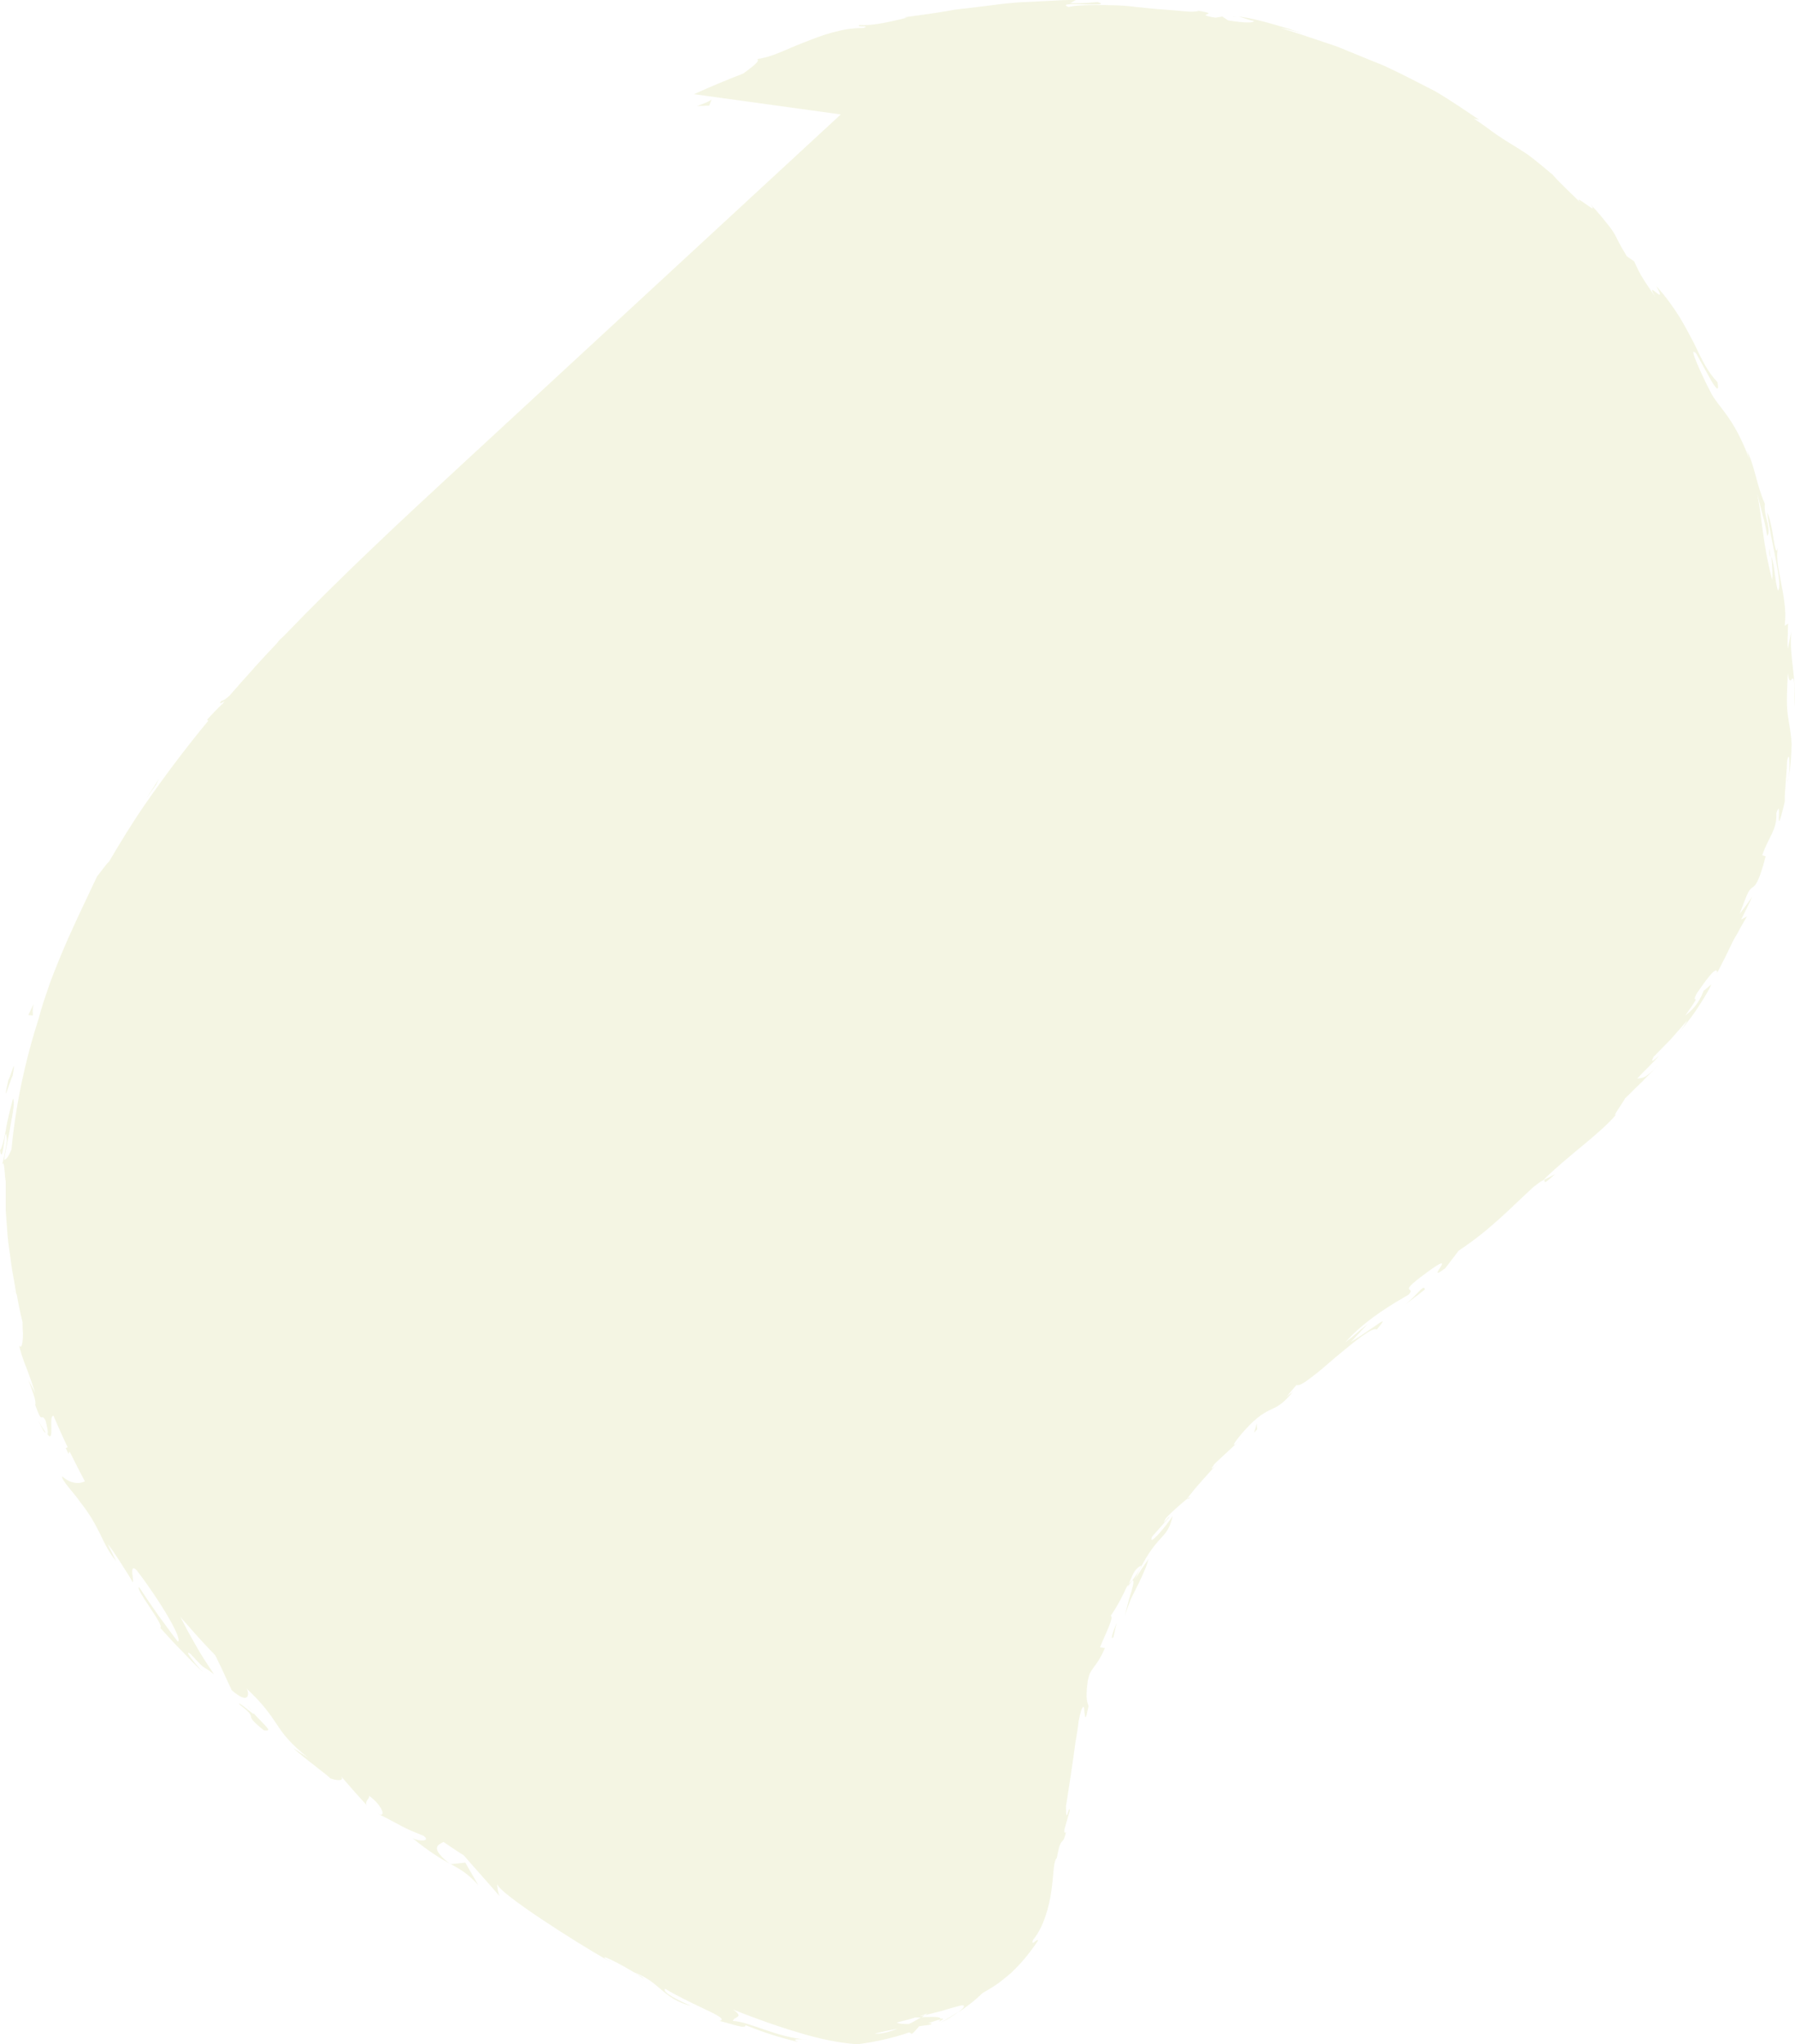 <!-- Generator: Adobe Illustrator 22.0.1, SVG Export Plug-In  -->
<svg version="1.1"
	 xmlns="http://www.w3.org/2000/svg" xmlns:xlink="http://www.w3.org/1999/xlink" xmlns:a="http://ns.adobe.com/AdobeSVGViewerExtensions/3.0/"
	 x="0px" y="0px" width="469.477px" height="534.527px" viewBox="0 0 469.477 534.527"
	 style="enable-background:new 0 0 469.477 534.527;" xml:space="preserve">
<style type="text/css">
	.st0{opacity:0.11;}
	.st1{fill:#9BA800;}
</style>
<defs>
</defs>
<g class="st0">
	<path class="st1" d="M323.5,377.427l2-1.7C324.6,376.527,324,377.027,323.5,377.427z"/>
	<path class="st1" d="M311,391.827l-0.6,0.1C311.2,391.427,311.5,391.227,311,391.827z"/>
	<path class="st1" d="M246,528.827c1.6-0.8,3.2-1.9,4.7-2.8c-0.5,0.4-1.1,0.8-1.9,1.3C248.1,527.827,247.2,528.327,246,528.827z"/>
	<path class="st1" d="M403.8,308.527l2.9-1.5C403,310.427,404.4,308.627,403.8,308.527z"/>
	<path class="st1" d="M323.4,4.427c-0.3,0-0.6-0.1-0.9-0.1C322.4,4.227,322.8,4.327,323.4,4.427z"/>
	<path class="st1" d="M3.7,337.627c0,0.1,0,0.1,0,0.2C3.5,337.127,3.5,337.227,3.7,337.627z"/>
	<path class="st1" d="M463,145.627c-0.1-0.2-0.1-0.3-0.2-0.5C462.6,142.527,462.9,143.627,463,145.627z"/>
	<path class="st1" d="M117.8,487.427c-0.1-0.1-0.1-0.1-0.2-0.2c0.1,0.1,0.2,0.1,0.3,0.2H117.8z"/>
	<path class="st1" d="M125.1,492.927c-2.7-3-4.6-4.1-7.2-5.5l3.8-0.4L125.1,492.927z"/>
	<path class="st1" d="M317.8,383.427c0.2-0.2,0.4-0.4,0.6-0.6C318.1,383.027,318,383.227,317.8,383.427z"/>
	<path class="st1" d="M340.1,8.927c0.2,0,0.3,0.1,0.5,0.1C340.5,9.027,340.3,9.027,340.1,8.927z"/>
	<path class="st1" d="M467.7,203.327c-0.1,0.5-0.1,0.9-0.2,1.3C467.5,204.127,467.6,203.727,467.7,203.327z"/>
	<path class="st1" d="M89.1,464.327c2.3,2.7,4.6,5.3,7,7.9c-1.1-1.1,0.8-2,0.4-2.7c3.5,2.5,4.7,6,2.3,4.7c7.6,3.8,5.5,3.2,12,5.8
		c2,1.5-1.3,1.5-2.9,0.6c4.4,3.6,7.3,5.3,9.6,6.6c-5.1-4.1-3-4.8-1.5-5.6c1.8,1.2,3.5,2.4,5.3,3.5c3.1,3.6,6.3,7.1,9.4,10.7
		c-0.4-0.6-0.8-3-0.6-3.1c0.5,2.3,19.7,14.7,29.6,20.3l-1.4-0.9c-1.7-1.6,6.9,2.9,10.1,5.3c-0.4-0.6-1.3-1-2.8-1.8
		c7.2,2.6,7.5,6.9,15.2,8.9c-6.5-2.8-7.4-4.1-6.8-4.5c2.4,1.5,6.7,3.6,10.1,5.2c3.4,1.6,5.8,2.8,4.1,3.2c3.7,0.9,6.8,2.2,6.8,1.1
		c4.4,1.8,9,3.3,13.8,4.4c-1-0.4-1.9-1,2.4-0.6c-8.2-0.6-15.1-4.7-19.5-4.9c0.2-1.2,3.2-0.8,0-3c7,2.8,12.6,4.7,17.7,6.2
		c5.1,1.5,9.7,2.5,14.8,2.9c4.7-0.6,9.2-1.6,13.6-3.1l0.7,0.4c0.7-0.6,1.3-1.3,1.9-2c1.7-0.3,2.9-0.3,3.2-0.6
		c0.2-0.2-0.2-0.2-0.9-0.2c1.4-0.4,2.6-0.9,3.3-1c0.2-0.9-2.3-0.6-5-0.6c-1.1,0.6-2.1,1.3-3.3,1.8c-1.7,0-3-0.1-3.1-0.4
		c1.6-0.4,3.2-0.8,4.8-1.3c0.5,0,1,0,1.5,0c0.3-0.2,0.7-0.4,1-0.6c-0.5,0.1-0.9,0.2-1.3,0.2c0.7-0.2,1.3-0.4,2-0.7
		c-0.2,0.2-0.4,0.3-0.7,0.5c1.6-0.4,3.2-0.8,4.7-1.2c1.4-0.5,2.8-0.8,3.8-1.1c1.9-0.6,2.6-0.3,0.2,1.6c1.1-0.7,2.2-1.6,3.3-2.4
		c1.1-0.8,2.1-1.8,3.1-2.7c2.1-1.2,3.5-2.1,4.7-3c1.1-0.9,1.9-1.5,2.8-2.3c1.6-1.6,3.6-3.4,7-8.4c-0.1-0.8-2,1.8-1.3-0.2
		c2.8-3.4,4.2-8.7,4.8-12.9c0.6-4.3,0.5-7.7,1.4-8.5c1.2-6.5,1.5-2.6,2.4-6.8c-0.2,0.2-0.5,0.5-0.4-0.7l1.4-4.9c-0.2-2-1,4.5-1-1.1
		c0.7-4.6,1.3-8.3,1.8-11.8c0.2-1.7,0.5-3.4,0.7-5.1c0.3-1.7,0.6-3.4,0.8-5.3c0.5-2.7,0.9-3.6,1.2-3.8c0.2-0.2,0.3,0.5,0.3,1.2
		c0.1,0.7,0.2,1.5,0.3,1.5c0.2,0,0.3-0.7,0.8-2.9c-0.2-0.7-0.5-1.4-0.5-2.7c0-0.6,0-1.3,0.1-2.3c0.1-0.5,0.1-1,0.2-1.6
		s0.3-1.2,0.5-1.9c1.5-2.7,1.9-2.1,4-6.7l-1.3-0.2c0.9-2.2,1.8-4.1,2.4-5.6c0.5-1.4,0.9-2.4,0.4-2.6c2.2-3.3,3.3-5.7,4.2-7.6
		c2.1-3,2-1.5,1.3,0.9c-0.8,2.4-1.6,5.8-1.8,6.6c0.6-1.7,1.1-3.2,1.7-4.6c0.7-1.4,1.3-2.6,1.9-3.8c0.6-1.2,1.1-2.3,1.5-3.3
		c0.5-1,0.8-2.1,1.1-3.1l-1.8,2.6l-1.7,2.6c5.7-12.4,8.3-9.7,9.8-16.4c-2.6,3.8-6.4,8-5.4,5.4l4.5-5.1c0.2-0.8-2.4,3-0.9,0.3
		c1.3-1.5,4.3-4.1,5.7-5.2h-0.1l1.9-2.4l2-2.3c1.2-1.3,2.3-2.6,3.5-3.9c-1.1,1.1-1.4,1.1-0.2-0.5l5.9-5.5c-1.9,1.6-0.5-0.5,1.9-3.2
		c3.5-3.9,5.5-4.8,7.2-5.6c1.7-0.8,3-1.5,5.6-4.7c-0.8,0.8-1.1,0.8-1.9,1.6l2.7-3.2c0.6,0.3,2-0.5,3.9-2c1.9-1.4,4.2-3.4,6.5-5.4
		c4.7-3.9,9.4-7.8,10.6-7.1c3.9-4.6-0.1-0.8-6.7,3.2c1.4-1.6,2.9-3.1,4.3-4.6c-2.1,1.6-3.6,3.1-5.8,4.7c5.6-6.2,12.6-10.1,16.5-12.4
		c2.2-2.3-3.2,0.1,4.1-5.3c10.3-7.7-0.7,3,5.5-1.6l3.5-4.6c8.3-5.5,13.4-11,19.5-16.6c1.5-1.2,2.3-1.7,2.7-1.9
		c6.3-6.3,14.6-11.9,19-17.1c-1.3,1,2-3.4,2.3-4.2c1.5-1.4,2.9-2.9,4.4-4.3c1.4-1.5,2.9-2.9,4.3-4.4c-3.8,4-4.3,3.2-5.5,3.5
		c1.3-1.4,2.3-2.4,3.2-3.3c0.9-0.9,1.7-1.7,2.5-2.7c-1.2,1.1-2.4,2.2-1.4,0.3l4.5-4.6l4.3-4.9c-0.3,0.7-1.2,1.9-1.9,3
		c0.9-1.3,2.6-3.3,4.1-5.5c1.5-2.3,3.1-4.7,4.1-6.9c-0.4,0.2-1.6,1.4-2,1.6c-1.4,3.7-3.2,5.2-4.8,6.5c5.1-7.3,1.1-2,3-5.8
		c1.8-2.6,3.1-4.4,4-5.3c0.9-0.9,1.4-0.9,1.3,0c0.8-1.6,1.5-2.9,2.1-4.1c0.6-1.2,1.1-2.3,1.6-3.3c0.5-1.1,1.1-2.1,1.8-3.3
		c0.6-1.2,1.4-2.5,2.3-4.1l-1.5,0.8c1-2,2-4,2.9-6c-1,1.5-2.1,3-3.3,4.5c1.2-3,1.7-4.6,2.2-5.5s0.8-1.2,1.2-1.4
		c0.7-0.5,1.6-1.2,3.4-8.1l-0.9-0.3c1.8-5.1,3.9-6.6,3.7-11c1.7-5.1-0.7,9.2,2.2-3c-0.1-2.3,0.5-7,0.6-10.6c0.7-3.4,0.8,1.4,0.4,4.4
		c0.3-1.8,0.5-3.3,0.6-4.7c0.1-1.6,0.2-3,0.2-4.1c-0.1-2.3-0.4-3.7-0.6-5.1c-0.2-1.4-0.5-2.6-0.6-4.6s0-4.7,0.2-8.9
		c0.4,2.9,0.8,1.7,1.2,1.4c0.3-0.2,0.8,0.5,0.5,7.4c0.8-6.6-1.4-12.8-0.8-19.7c-0.3,1.5-0.6,3-0.9,4.5c-0.1-1.2-0.1-2.5,0-3.7
		c0-1.2,0-2.2,0.1-2.9l-0.9,0.6c0.2-2.1,0.2-4.1-0.1-6.1c-0.2-1.9-0.6-3.7-0.9-5.4c-0.7-3.4-1.3-6.3-0.8-9c-0.4,1.9-0.7,0.3-1.1-2
		c-0.2-1.2-0.4-2.6-0.7-3.9c-0.3-1.3-0.6-2.5-1-3.2c0.8,6.9,4.3,19.2,2.8,20.4c-0.9-3.1-0.7-6-1.7-8.9c0.2,2.2,0.4,5.3,0.2,6.1
		c-2.6-10.1-2.6-16.2-3.9-22.5c0.5,1.8,0.9,3.6,1.4,5.5c0.5,1.8,0.9,3.6,1.2,5.5c0.6-0.6,0.4-1.9,0.1-3.4c-0.4-1.5-0.9-3.3-0.7-5
		c-2.3-5.2-2.6-9.8-4.7-13.9c0.4,1.1,0.3,1.3,0.7,2.4c-4.3-11.6-8.2-13.6-10.3-17.9c-2.2-4.2-5.9-12.4-3.8-9.9
		c-0.8-1.8,1.1,1.8,2.9,5c1.7,3.2,3.5,6.1,2.8,2.5c-2.6-2.7-4.1-5.9-6.1-10.1c-1.1-2.1-2.3-4.4-3.8-6.9c-1.6-2.5-3.5-5.3-6.1-8.1
		c3.3,5.9-3.3-2.4-0.3,2.8c-4.1-6-4.1-6.3-5.5-9.3l-1.9-1.3c-2.5-4.1-2.6-4.8-3.2-5.8c-0.3-0.5-0.7-1.2-1.6-2.3
		c-1-1.2-2.3-3-4.8-5.6c3.1,3.8-4.9-3.3-2.6-0.4c-2.8-2.8-5.7-5.4-7.6-7.7l0.3,0.4c-2.8-2.4-4.8-4-6.4-5.2c-1.7-1.1-2.9-1.9-4.1-2.6
		s-2.4-1.5-3.9-2.5s-3.3-2.5-6.1-4.3l1.4,0.3c-3.6-2.4-7.5-5.1-11.6-7.5c-4.3-2.2-8.7-4.5-13.2-6.6c-2.3-0.9-4.6-1.9-6.9-2.8
		c-1.1-0.5-2.3-0.9-3.4-1.4l-1.7-0.7l-1.7-0.6c-4.6-1.5-9.1-3.1-13.4-4.4c1.9,0.3,3.8,0.9,5.7,1.4c-0.5-0.2-1.3-0.4-2.2-0.7
		c-0.6-0.2-1.3-0.5-2.1-0.7c-0.8-0.2-1.6-0.5-2.4-0.7c-3.4-1-7.2-2-10-2.3c1.1,0.3,2.9,1,4,1.2c-0.3,0.5-2.5,0.5-6.8-0.2l-1.5-1
		l-1.8,0.3c-6.5-1.1,2.1-0.7-4.4-1.8c-1,0.4-3.3,0.2-6.2-0.1c-2.9-0.2-6.5-0.5-10.1-0.9c-3.6-0.5-7.3-0.5-10.5-0.5s-5.7,0.1-7.2,0.5
		c-4.4-1.7,12.4,0.3,7.6-1.3c-2,0.1-2.9,0.4-7.2,0.3l1.5-0.8c-2.5-0.1-4.8,0.1-6.9,0.2c-2.1,0.1-4.1,0.2-6,0.3
		c-3.8,0.1-7.1,0.6-10.4,1c-1.6,0.2-3.3,0.4-4.9,0.6c-1.6,0.2-3.3,0.3-5.1,0.7c-3.5,0.6-7.2,1.1-11.6,1.7l0.7,0.1
		c-6.1,1.5-9.4,2.1-12.4,1.9c-1.2,0.7,3.3,0,1,0.8c-1.4,0-2.8,0.1-4.2,0.3c-1.4,0.2-2.7,0.6-4,0.9c-2.6,0.7-5.1,1.7-7.4,2.6
		c-2.4,0.9-4.5,1.9-6.5,2.7c-2,0.8-3.9,1.4-5.6,1.6c0.7,0.7-1.6,2.2-3.7,3.8c-4.4,1.7-8.7,3.5-12.9,5.4l38.4,5.3
		c-33.1,30.6-66.3,61.2-99.4,91.8c-15.7,14.5-31.4,29.1-46.2,44.5c-0.4,0.4-0.8,0.8-1.2,1.1c-0.3,0.4-0.5,0.6-0.7,0.9
		c-1.8,1.9-3.6,3.8-5.4,5.8c-0.1,0.1-0.2,0.2-0.3,0.3c-0.1,0.1-0.2,0.3-0.3,0.4c-2.2,2.4-4.3,4.8-6.4,7.2c-1,0.9-1.8,1.4-2.1,1.3
		c-1,1.4,0.5,0.2,0.8,0.2c-0.2,0.2-0.3,0.4-0.5,0.6c-1.4,1.3-2.7,2.7-4,4.1c0,0.2,0.1,0.3,0.3,0.3c-5.8,7-11.3,14.3-16.5,21.8
		c-3.4,4.9-6.5,10-9.5,15.1c-0.6,0.4-2,2.5-3.1,3.8c-2.8,6-7,14.5-10.1,22.2c-0.8,1.9-1.5,3.8-2.2,5.6c-0.6,1.8-1.2,3.5-1.7,5
		c-0.5,1.6-0.9,2.9-1.2,4.1c-3.6,11.2-6.1,22.8-7.2,34.5c-0.7,1.7-1.3,2.7-1.9,2.7c0.3-2.4,1.2-6,1.7-9.2c0.6-3.2,1.1-5.9,0.6-6.8
		c-0.6,2.4-1.5,5.6-1.9,8.4c-0.5,2.7-1.1,4.9-1.5,5.1c0.8,5.2,1.4-9.2,1.8-2.4c-0.5,3.4-0.9,4.8-1.3,6.4c0.7-2.2,0.7,3.1,1,4.2
		c0,2.8,0,5.2,0,7.6c0.2,2.3,0.3,4.5,0.5,6.8c0.2,2.2,0.6,4.4,0.9,6.9c0.3,2.4,0.9,5,1.3,7.9c0,0.1,0.1,0.2,0.2,0.4
		c0.4,2.4,0.9,4.8,1.5,7.2c0,1,0,1.9,0.1,2.8c0,2.6-0.3,4.3-1,3.3c0.8,3.3,1.6,5,2.2,6.6c0.6,1.6,1.1,3,2,5.8
		c-2.2-4.2-1.9-3.8-1.3-2.1c0.6,1.6,1.7,4.5,1.3,5.2c2,5.7,1.4,1.7,2.7,4.1c0.3,1,0.8,3.3,0.5,3.6c2,2.6,0.2-5.2,1.6-4.8
		c1.2,2.8,2.4,5.5,3.7,8.2l-0.5,0.2l0.7,1.5l0.3-0.6c1.3,2.6,2.6,5.2,4,7.8c-1.5,0.8-3.9,0.6-5.9-1.3c-0.5,0.8,3.4,4.7,4.8,6.9
		c2.4,3,3.8,5.6,5,8c1.2,2.5,2.3,4.9,4.3,7.3l-2.2-4.4c0.4,0.3,1.9,2.5,3.3,4.7c1.4,2.2,2.9,4.5,3.2,5.2c0.5-0.1-1.1-5.2,1-3.2
		c6.8,8.9,12.2,18.4,10.8,18.7c-1.8-2.3-3.5-4.7-5.2-7c-1.7-2.4-3.3-4.8-4.9-7.2c-1.3,0.2,6.9,10.3,5.5,10.6c1.8,2,3.6,4,5.5,5.9
		c1.9,2,3.7,3.9,5.7,5.7c-1.4-1.4-5.4-6.2-3.3-4.8c4.7,5.1,2.6,2.5,6.2,5.4c-1.1-1.7-2.5-3.7-3.8-5.9c-1.3-2.3-2.7-4.6-3.9-7
		c-0.4-0.7-0.7-1.4-1.1-2.1c2.4,2.7,4.7,5.4,7.2,8c0.6,0.7,1.3,1.3,1.9,2c2.1,4.2,3.6,7.7,4.3,9.1c4.6,4.1,4.7,0.9,3.9-0.4
		c4.4,4.1,6.1,6.7,7.8,9.2c1.7,2.6,3.5,5.1,8.3,8.9l-3.8-2.5c2,2.1,10.5,8.2,9.4,7.8C87.9,465.627,90.4,465.827,89.1,464.327z
		 M294.9,414.927c1.3-2.8,1.5-4.5,3.6-5.6C298.2,410.627,296,413.427,294.9,414.927z M228.8,531.727c2.2-0.5,4.1-1,5.9-1.2
		C232.4,531.327,230.2,531.927,228.8,531.727z"/>
	<path class="st1" d="M245.5,528.627c0.4-0.4,0.5-0.6,0.6-0.8C246.9,527.727,247,527.927,245.5,528.627z"/>
	<path class="st1" d="M403.8,308.527l-0.5,0.3l0.2-0.2C403.6,308.527,403.7,308.527,403.8,308.527z"/>
	<path class="st1" d="M10.1,371.527c0.8,1.6,1.4,2.4,1.8,3C11.7,374.727,11.2,374.027,10.1,371.527z"/>
	<polygon class="st1" points="38.3,208.727 41.6,203.627 40.8,205.227 	"/>
	<path class="st1" d="M7.4,265.427c0.5-1,0.9-1.9,1.4-2.9c-0.4,1.8-0.2,2-0.2,3L7.4,265.427z"/>
	<path class="st1" d="M3.3,281.327c-0.5,0.6-3,9.4-1.1,1C2.7,281.827,4.4,275.227,3.3,281.327z"/>
	<path class="st1" d="M62.7,445.727c-1.1-1.6,4.7,3.7,3.5,2.1c3.2,3.6,5.4,5,2.8,4.6C62.7,447.327,68.4,450.127,62.7,445.727z"/>
	<path class="st1" d="M66.2,447.727c-0.5-0.6-1.1-1.2-1.6-1.9C65.5,446.927,66,447.427,66.2,447.727z"/>
	<path class="st1" d="M185.5,27.627l-3.2,0.1c1.1-0.4,3.1-1.1,3.8-1.7L185.5,27.627z"/>
	<path class="st1" d="M291.2,428.127l-0.4,0.2c0-0.8,0.4-1.9,1.3-4C291.7,425.627,291.5,426.927,291.2,428.127z"/>
	<polygon class="st1" points="328.8,373.727 328,374.627 328.7,372.227 	"/>
	<path class="st1" d="M372.7,337.127c-1.8,1.5-4.1,3.1-5.9,4.6C370.8,338.627,372.3,335.627,372.7,337.127z"/>
</g>
</svg>